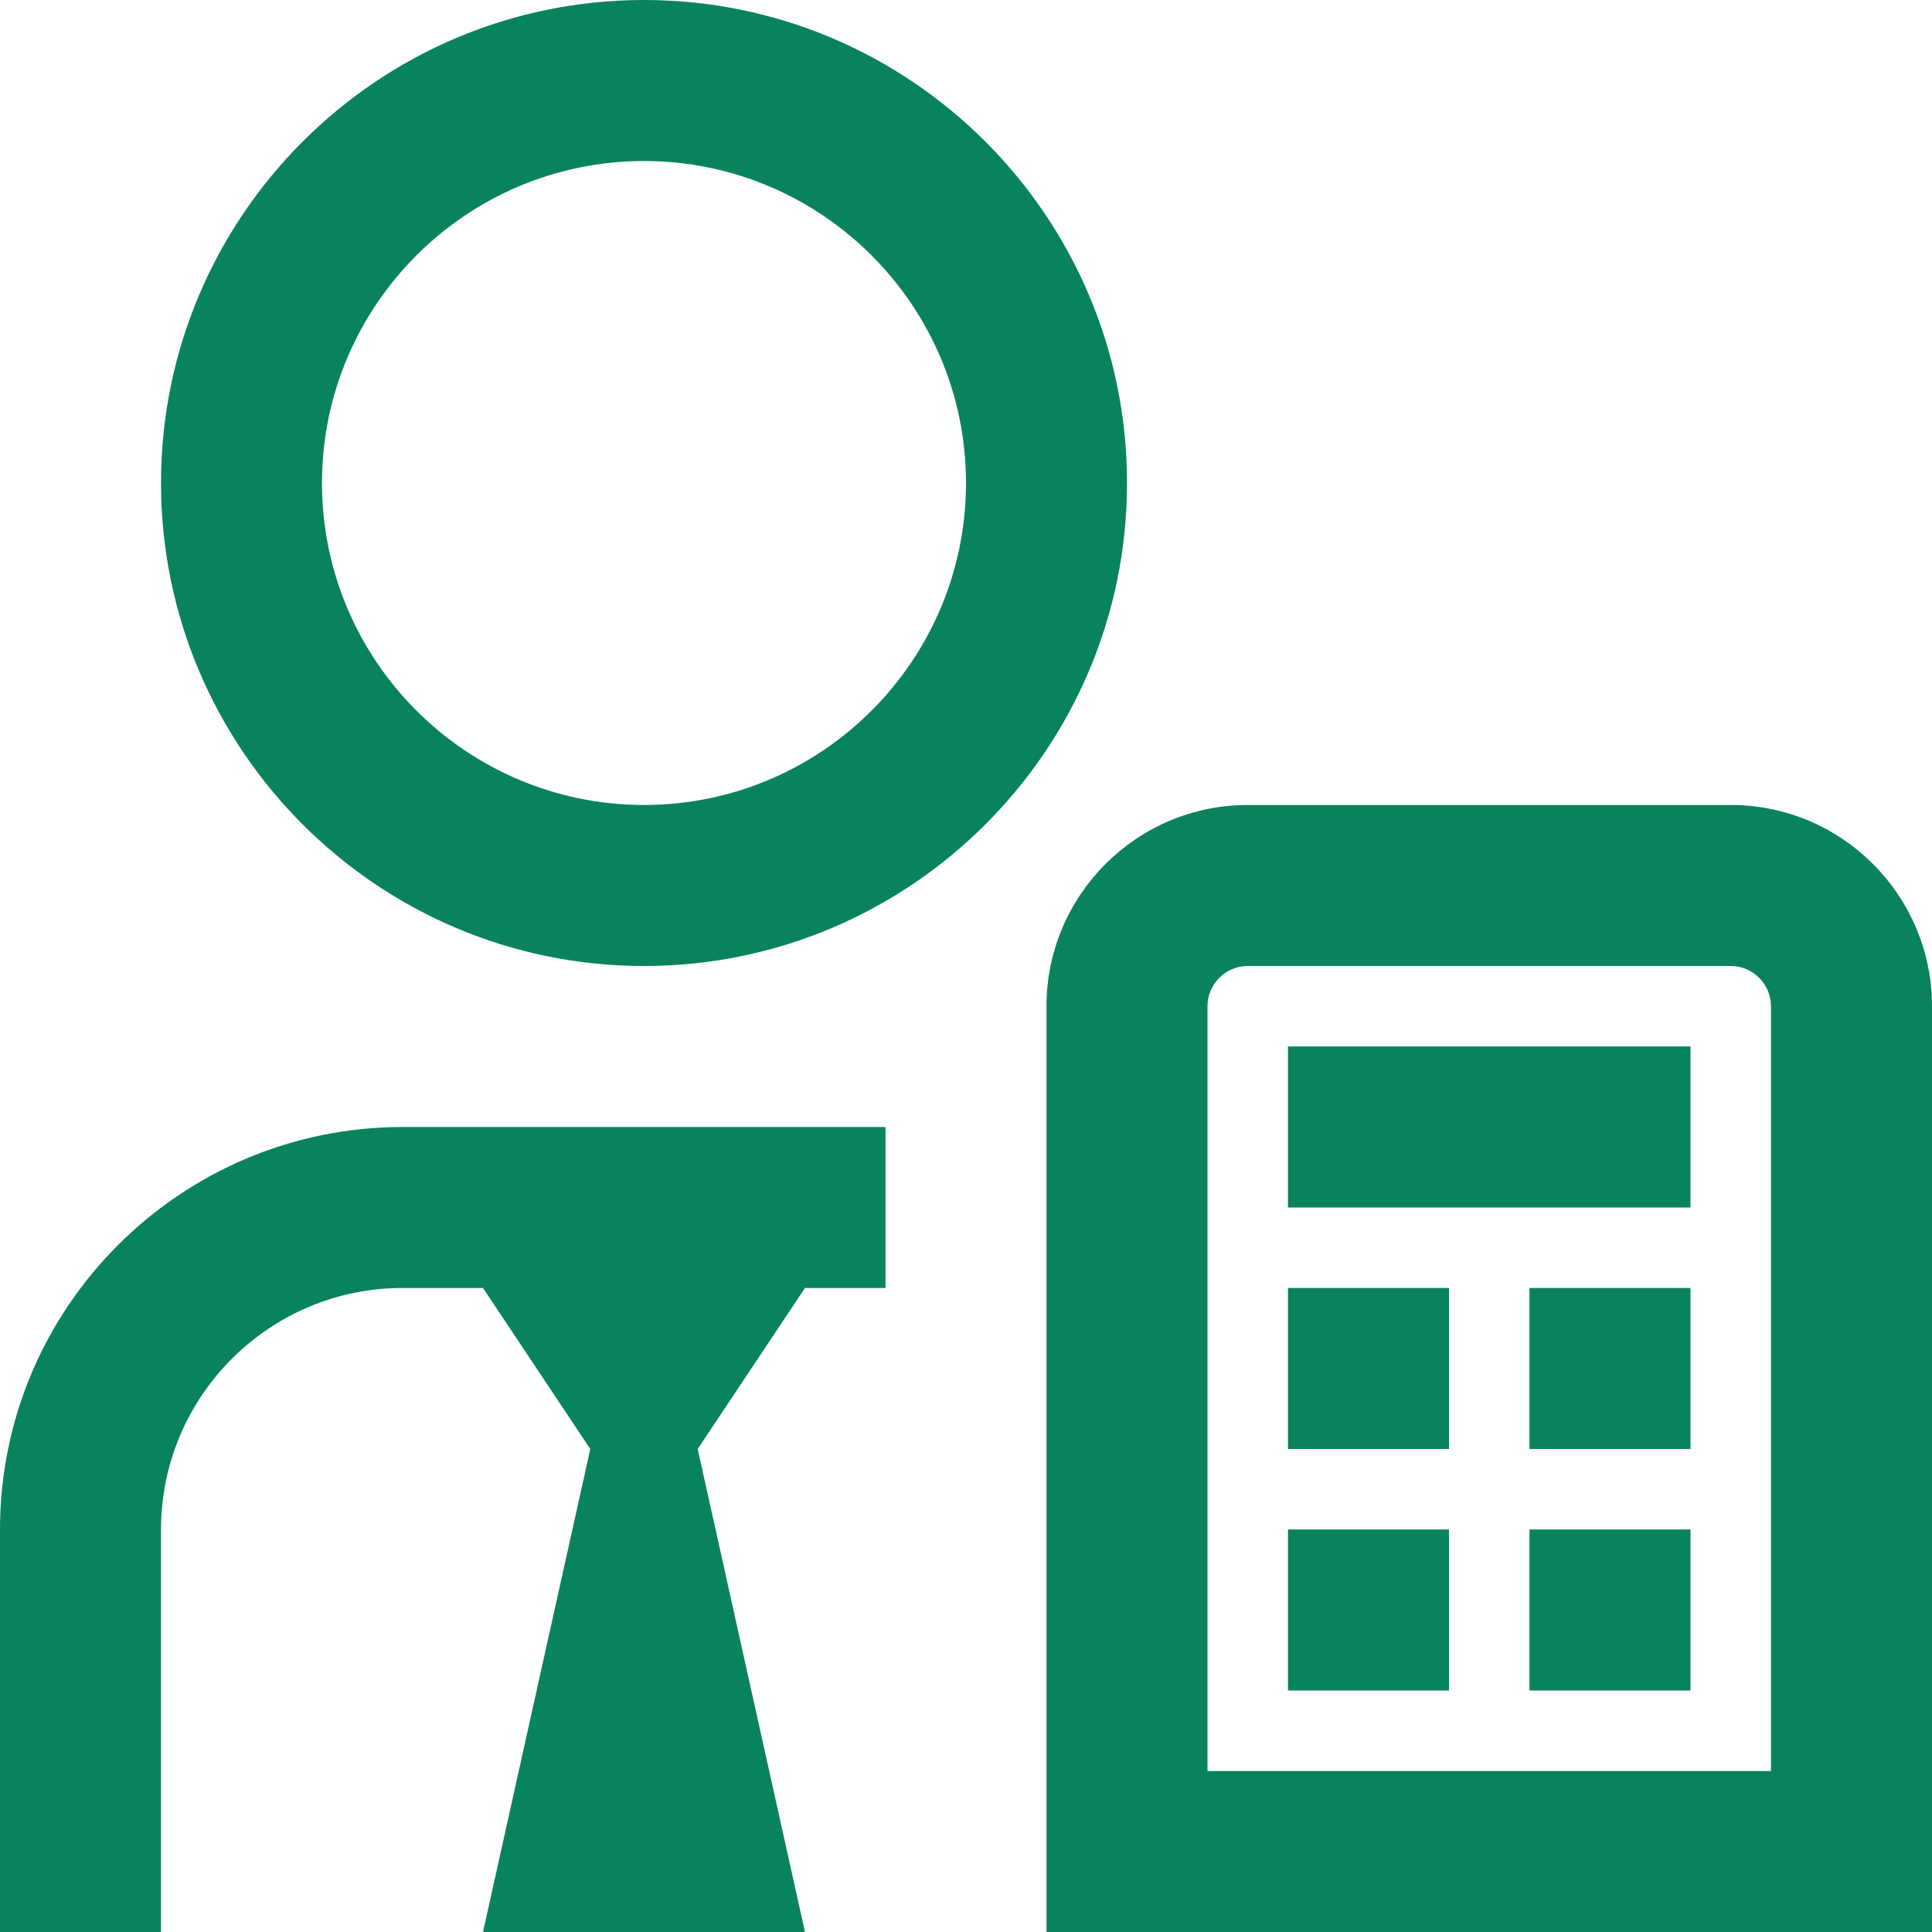 <svg width="32" height="32" viewBox="0 0 32 32" fill="none" xmlns="http://www.w3.org/2000/svg">
<g clip-path="url(#clip0_209_6417)">
<path d="M6.667 18.667H14.667V21.333H13.333L11.556 24L13.333 32H8L9.777 24L8 21.333H6.667C4.461 21.333 2.667 23.128 2.667 25.333V32H0V25.333C0 21.657 2.991 18.667 6.667 18.667ZM18.667 8C18.667 12.412 15.079 16 10.667 16C6.255 16 2.667 12.412 2.667 8C2.667 3.588 6.255 0 10.667 0C15.079 0 18.667 3.588 18.667 8ZM16 8C16 5.059 13.608 2.667 10.667 2.667C7.725 2.667 5.333 5.059 5.333 8C5.333 10.941 7.725 13.333 10.667 13.333C13.608 13.333 16 10.941 16 8ZM32 16.667V32H17.333V16.667C17.333 14.829 18.828 13.333 20.667 13.333H28.667C30.505 13.333 32 14.829 32 16.667ZM29.333 16.667C29.333 16.299 29.033 16 28.667 16H20.667C20.3 16 20 16.299 20 16.667V29.333H29.333V16.667ZM21.333 20H28V17.333H21.333V20ZM21.333 24H24V21.333H21.333V24ZM25.333 24H28V21.333H25.333V24ZM21.333 28H24V25.333H21.333V28ZM25.333 28H28V25.333H25.333V28Z" fill="#09835E"/>
</g>
<defs>
<clipPath id="clip0_209_6417">
<rect width="32" height="32" fill="white"/>
</clipPath>
</defs>
</svg>
